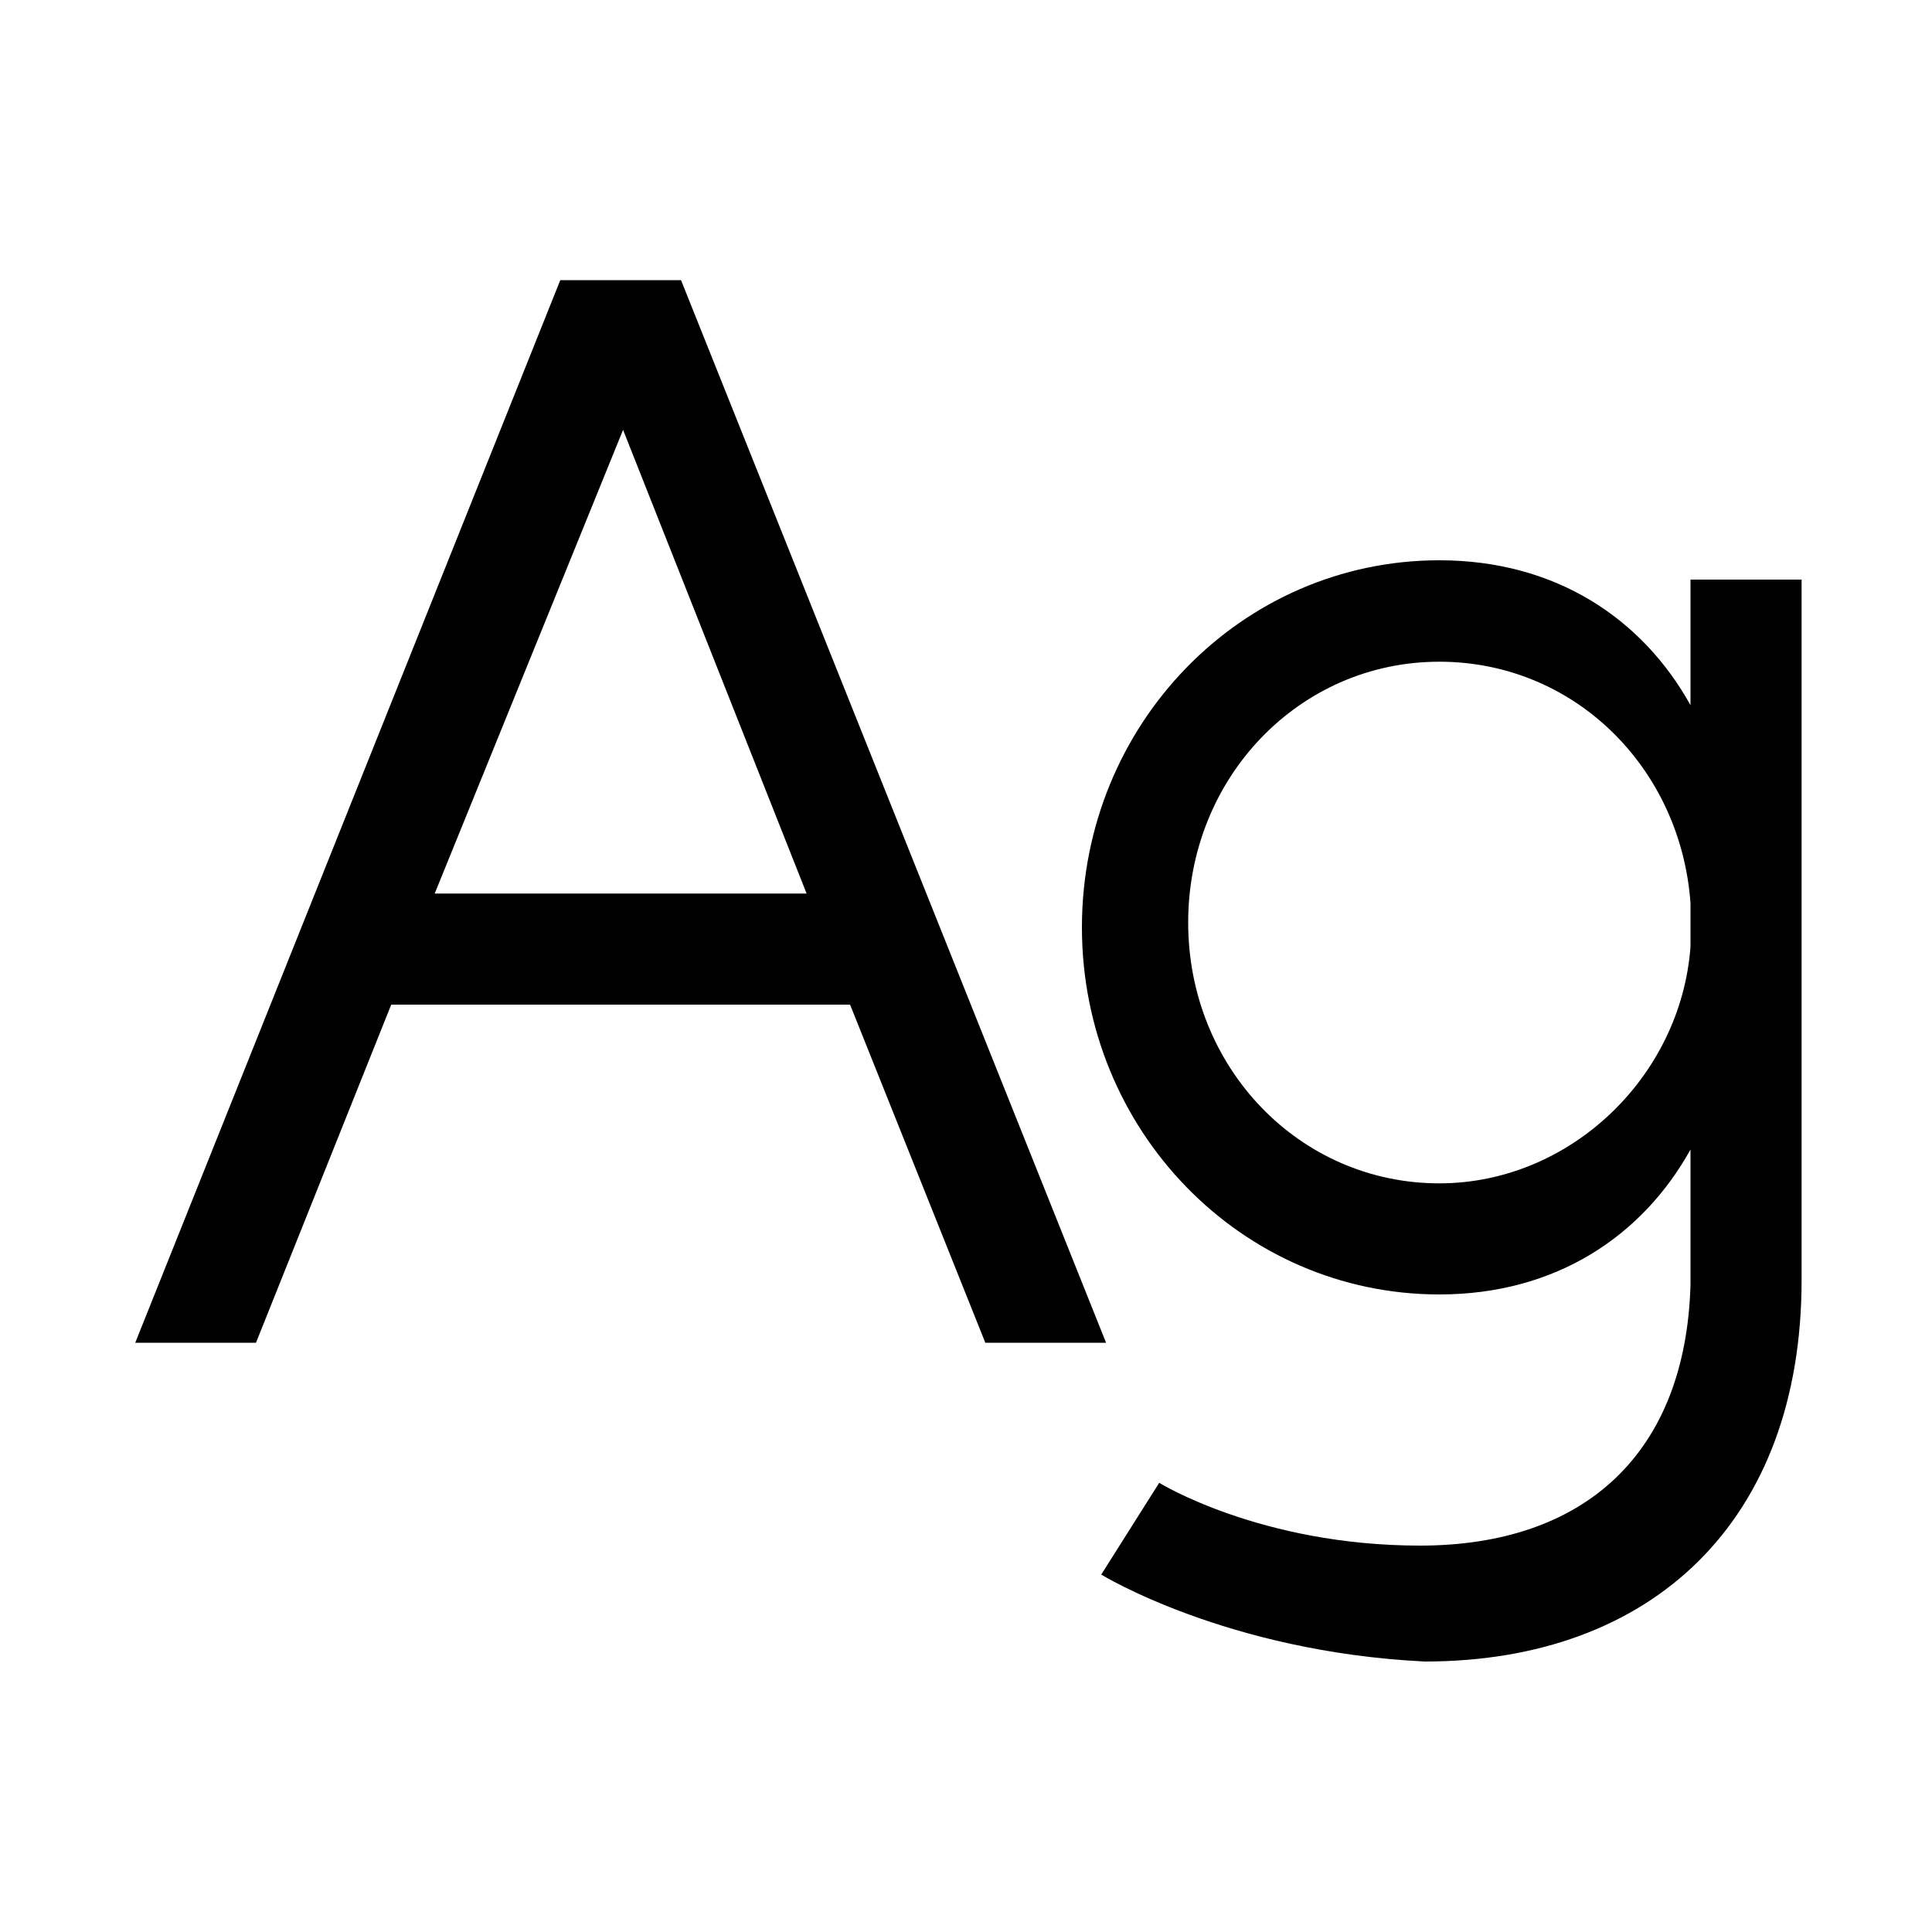 <?xml version="1.0" encoding="utf-8"?>
<!-- Generator: Adobe Illustrator 19.0.0, SVG Export Plug-In . SVG Version: 6.00 Build 0)  -->
<svg version="1.1" id="Layer_1" xmlns="http://www.w3.org/2000/svg" xmlns:xlink="http://www.w3.org/1999/xlink" x="0px" y="0px"
	 viewBox="-285 377 40 40" style="enable-background:new -285 377 40 40;" xml:space="preserve">
<style type="text/css">
	.st0{fill:#FFFFFF;}
</style>
<rect id="XMLID_1_" x="-285" y="377" class="st0" width="40" height="40"/>
<g>
	<path d="M-262.1,404.8h-2.5l-2.8-7h-9.5l-2.8,7h-2.5l8.8-22h2.5L-262.1,404.8z M-276,395.5h7.7l-3.8-9.6L-276,395.5z"/>
	<path d="M-262.2,409.6l1.2-1.9c0,0,2.1,1.3,5.4,1.3c3.4,0,5.5-1.9,5.6-5.4v-2.8c-1,1.8-2.8,3-5.2,3c-4.1,0-7.4-3.4-7.4-7.6
		s3.3-7.6,7.4-7.6c2.4,0,4.2,1.2,5.2,3v-2.6h2.3v14.5c0,5-3.1,7.9-7.8,7.9C-259.6,411.2-262.2,409.6-262.2,409.6z M-255.2,390.7
		c-2.9,0-5.2,2.4-5.2,5.4c0,3,2.3,5.4,5.2,5.4c2.7,0,5-2.2,5.2-4.9v-0.9C-250.2,392.9-252.4,390.7-255.2,390.7z"/>
</g>
</svg>
